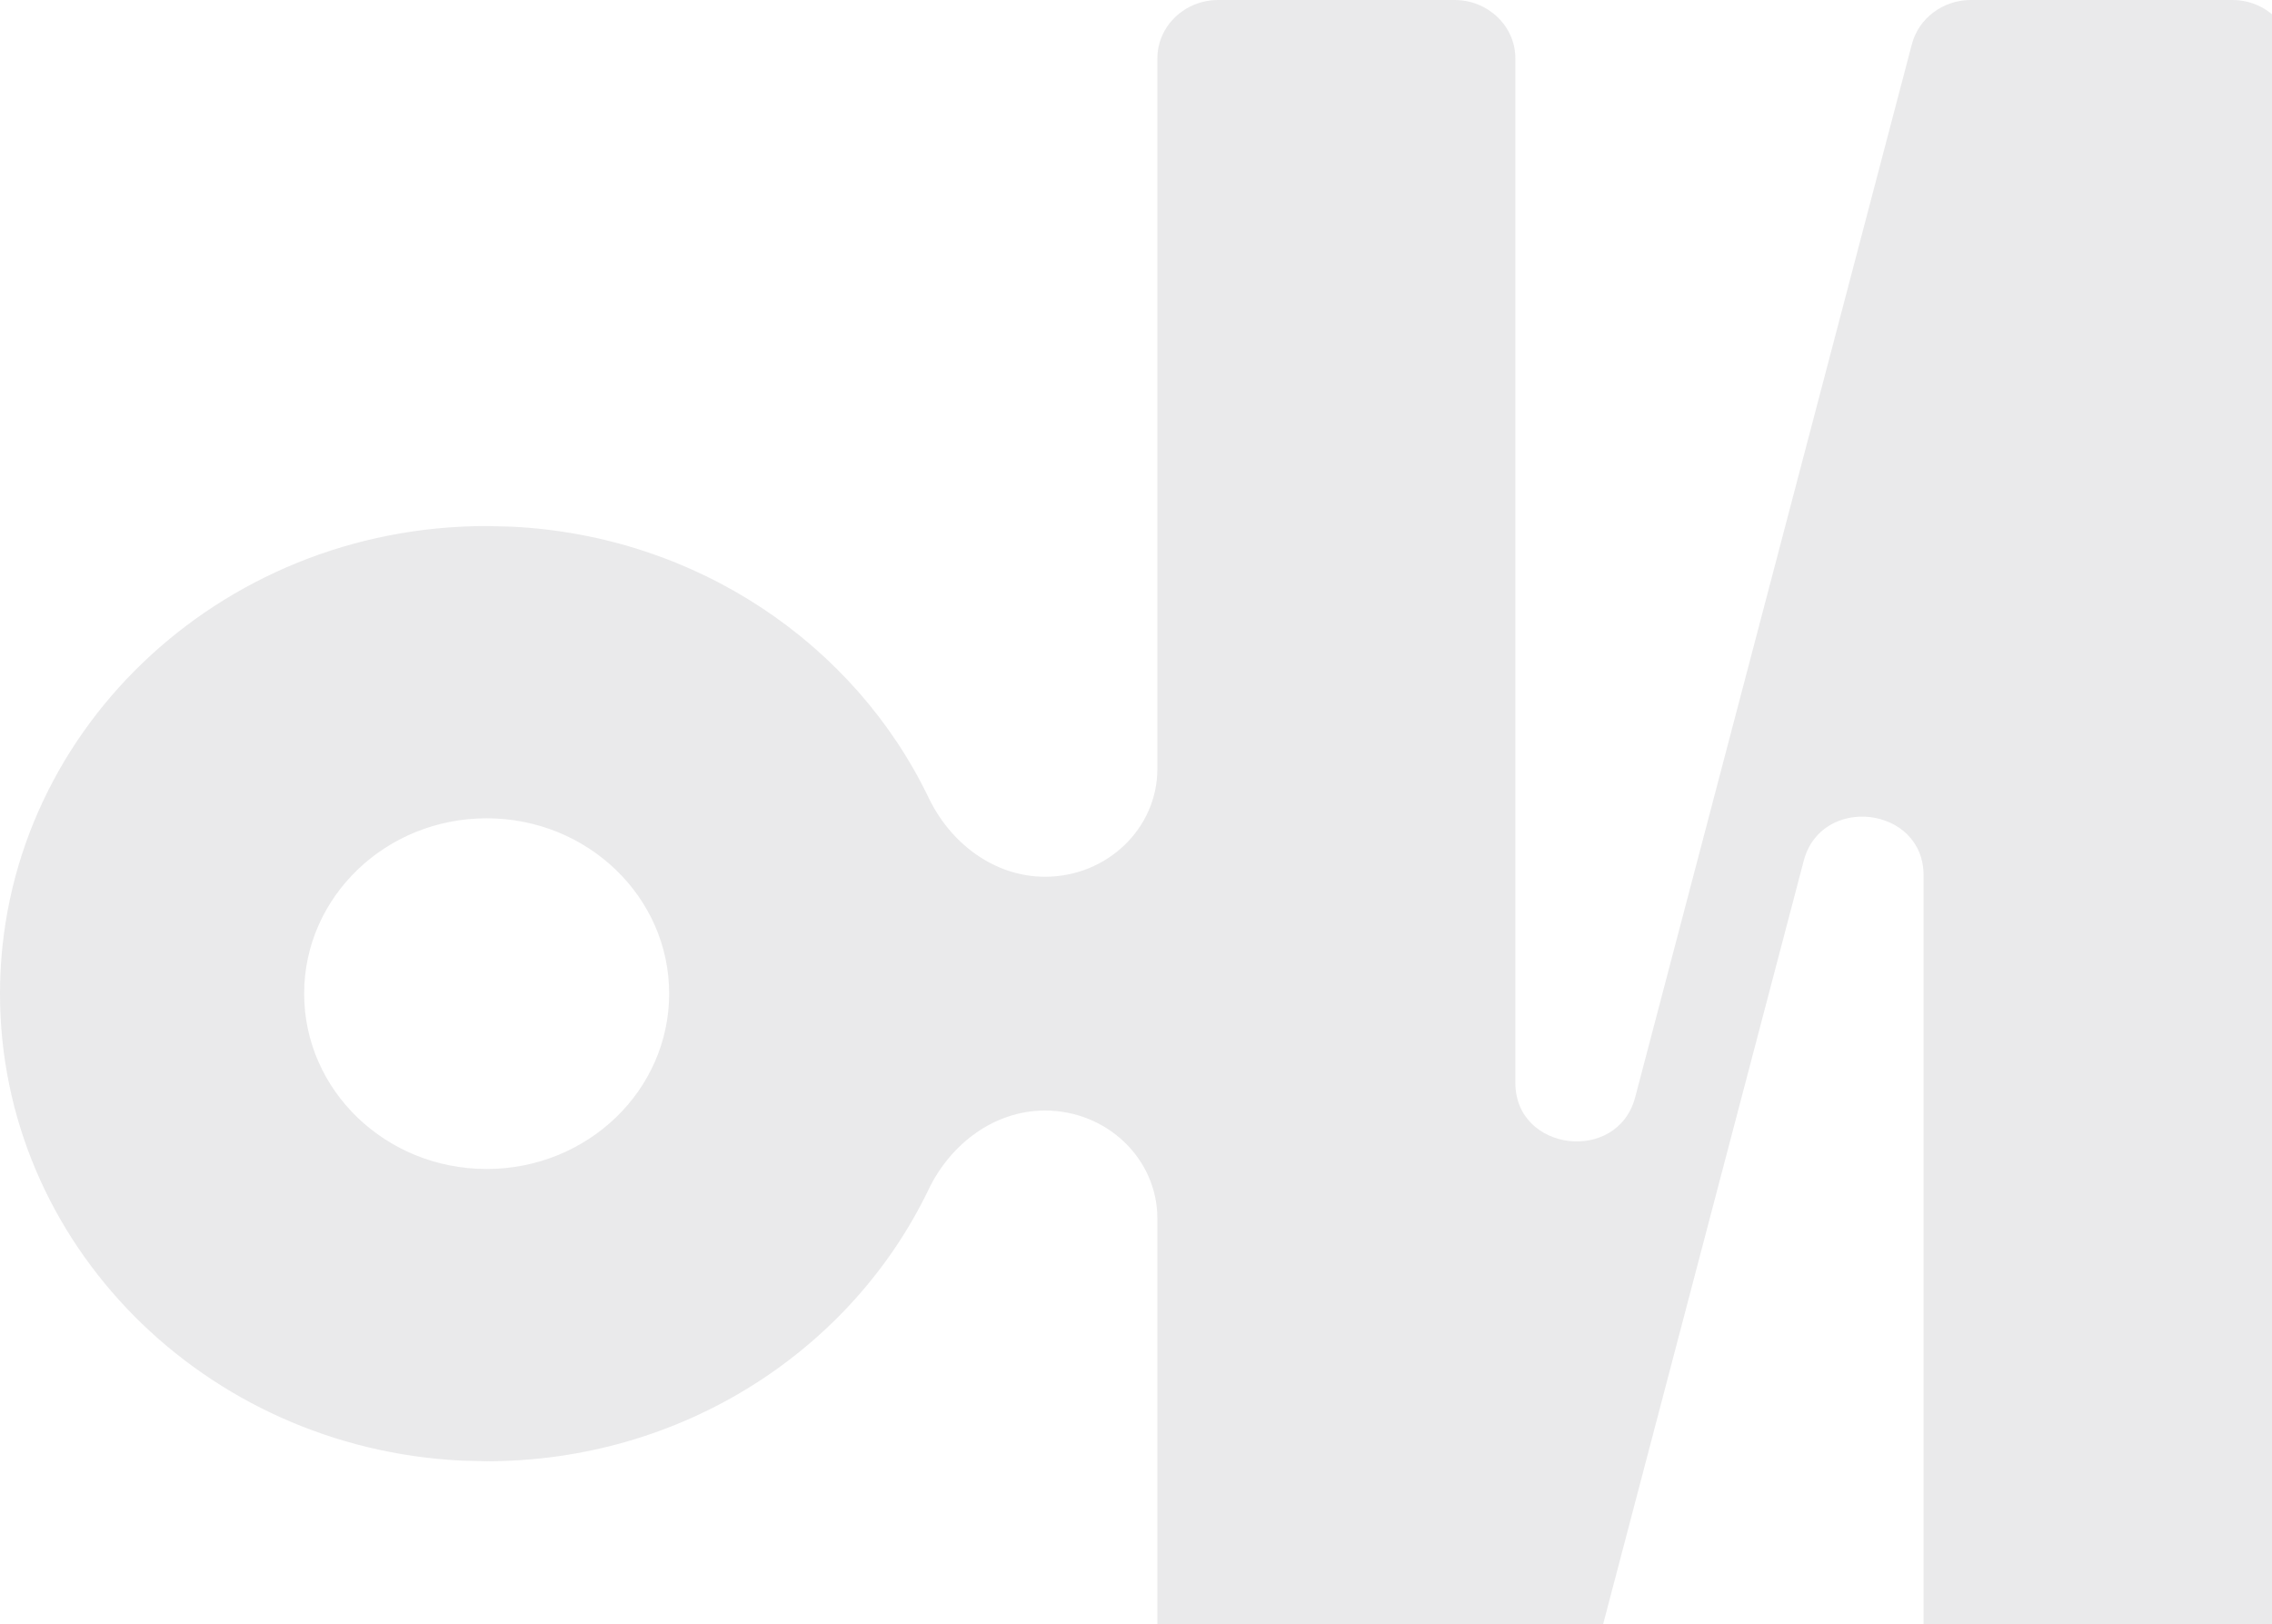 <?xml version="1.0" encoding="UTF-8"?> <svg xmlns="http://www.w3.org/2000/svg" width="456" height="326" viewBox="0 0 456 326" fill="none"><path opacity="0.1" fill-rule="evenodd" clip-rule="evenodd" d="M291.929 0C298.673 0 304.139 5.252 304.139 11.728V217.349C304.139 231.167 324.668 233.624 328.188 220.226L383.725 8.855C385.097 3.648 389.978 0 395.564 0H448.017C454.758 0 460.227 5.252 460.227 11.728V217.349C460.227 231.167 480.756 233.624 484.276 220.226L539.813 8.855C541.185 3.645 546.062 0 551.653 0H601.79C608.531 0 614 5.252 614 11.728V381.268C614 387.745 608.531 392.996 601.79 393H554.347C547.606 392.996 542.141 387.745 542.137 381.268V175.636C542.137 161.822 521.608 159.376 518.091 172.774L462.551 384.134C461.182 389.34 456.301 393 450.711 393H398.274C391.529 393 386.064 387.745 386.064 381.268V175.636C386.06 161.822 365.535 159.376 362.014 172.774L306.474 384.134C305.105 389.34 300.225 393 294.634 393H244.497C237.756 393 232.291 387.745 232.291 381.268V244.566C232.291 232.598 222.19 222.893 209.735 222.893C199.443 222.893 190.703 229.721 186.391 238.7C170.926 270.921 137.025 293.284 97.675 293.284L92.642 293.156C41.039 290.639 0 249.641 0 199.433C0 147.599 43.732 105.582 97.675 105.582L102.708 105.706C139.902 107.519 171.604 129.327 186.407 160.166C190.714 169.145 199.454 175.969 209.742 175.969C222.194 175.969 232.291 166.268 232.291 154.304V11.728C232.291 5.252 237.756 0 244.497 0H291.929ZM97.675 164.238C77.446 164.238 61.045 179.996 61.045 199.433C61.045 218.87 77.446 234.625 97.675 234.625C117.904 234.625 134.304 218.87 134.304 199.433C134.304 179.996 117.904 164.238 97.675 164.238Z" fill="#2F313A"></path></svg> 